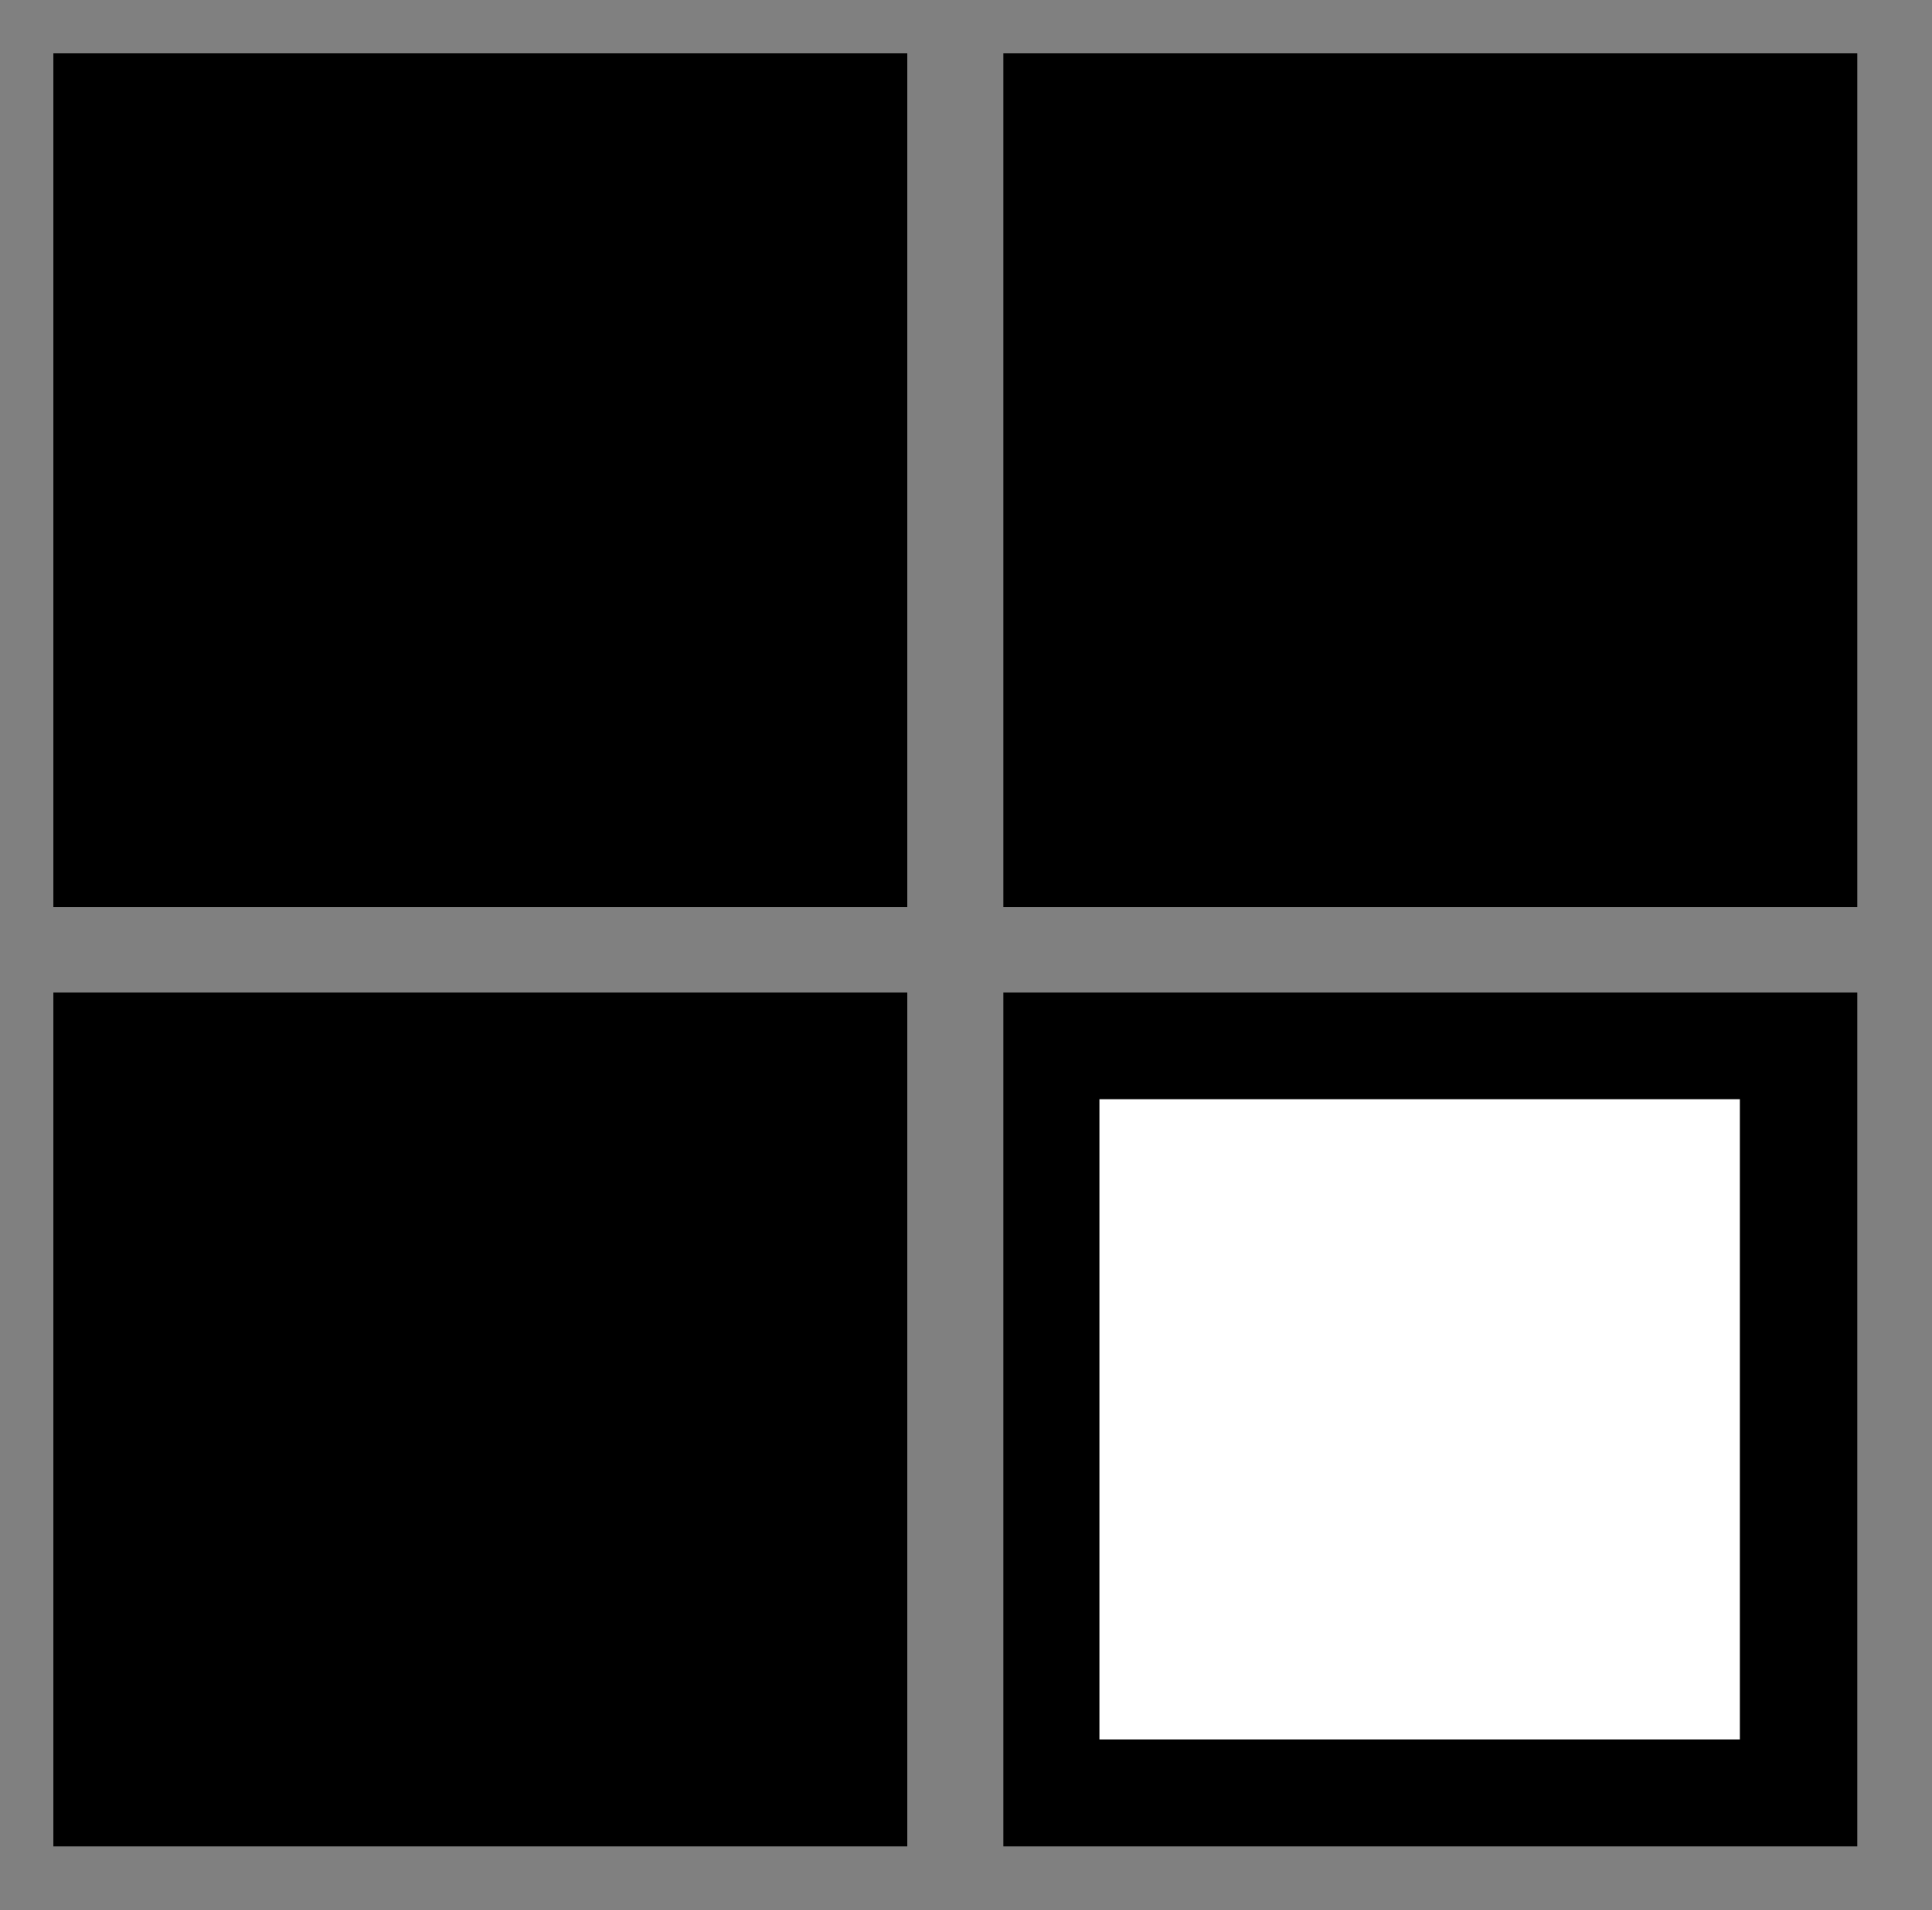 <?xml version="1.0" encoding="utf-8"?>
<!-- Generator: Adobe Illustrator 19.2.1, SVG Export Plug-In . SVG Version: 6.00 Build 0)  -->
<svg version="1.1" id="レイヤー_1" xmlns="http://www.w3.org/2000/svg" xmlns:xlink="http://www.w3.org/1999/xlink" x="0px"
	 y="0px" viewBox="0 0 18.1 17.9" style="enable-background:new 0 0 18.1 17.9;" xml:space="preserve">
<rect x="0" y="0" width="18.1" height="17.9" fill="#808080" stroke="none"/>
<style type="text/css">
	.st0{stroke:#000000;stroke-miterlimit:10;}
	.st1{fill:#FFFFFF;}
</style>
<g>
	<rect x="9.9" y="1" class="st0" width="7" height="7"/>
	<rect x="1" y="1" class="st0" width="7" height="7"/>
	<rect x="1" y="9.8" class="st0" width="7" height="7"/>
	<rect x="9.9" y="9.8" class="st0" width="7" height="7"/>
	<rect x="10.3" y="10.3" class="st1" width="6" height="6"/>
</g>
</svg>
